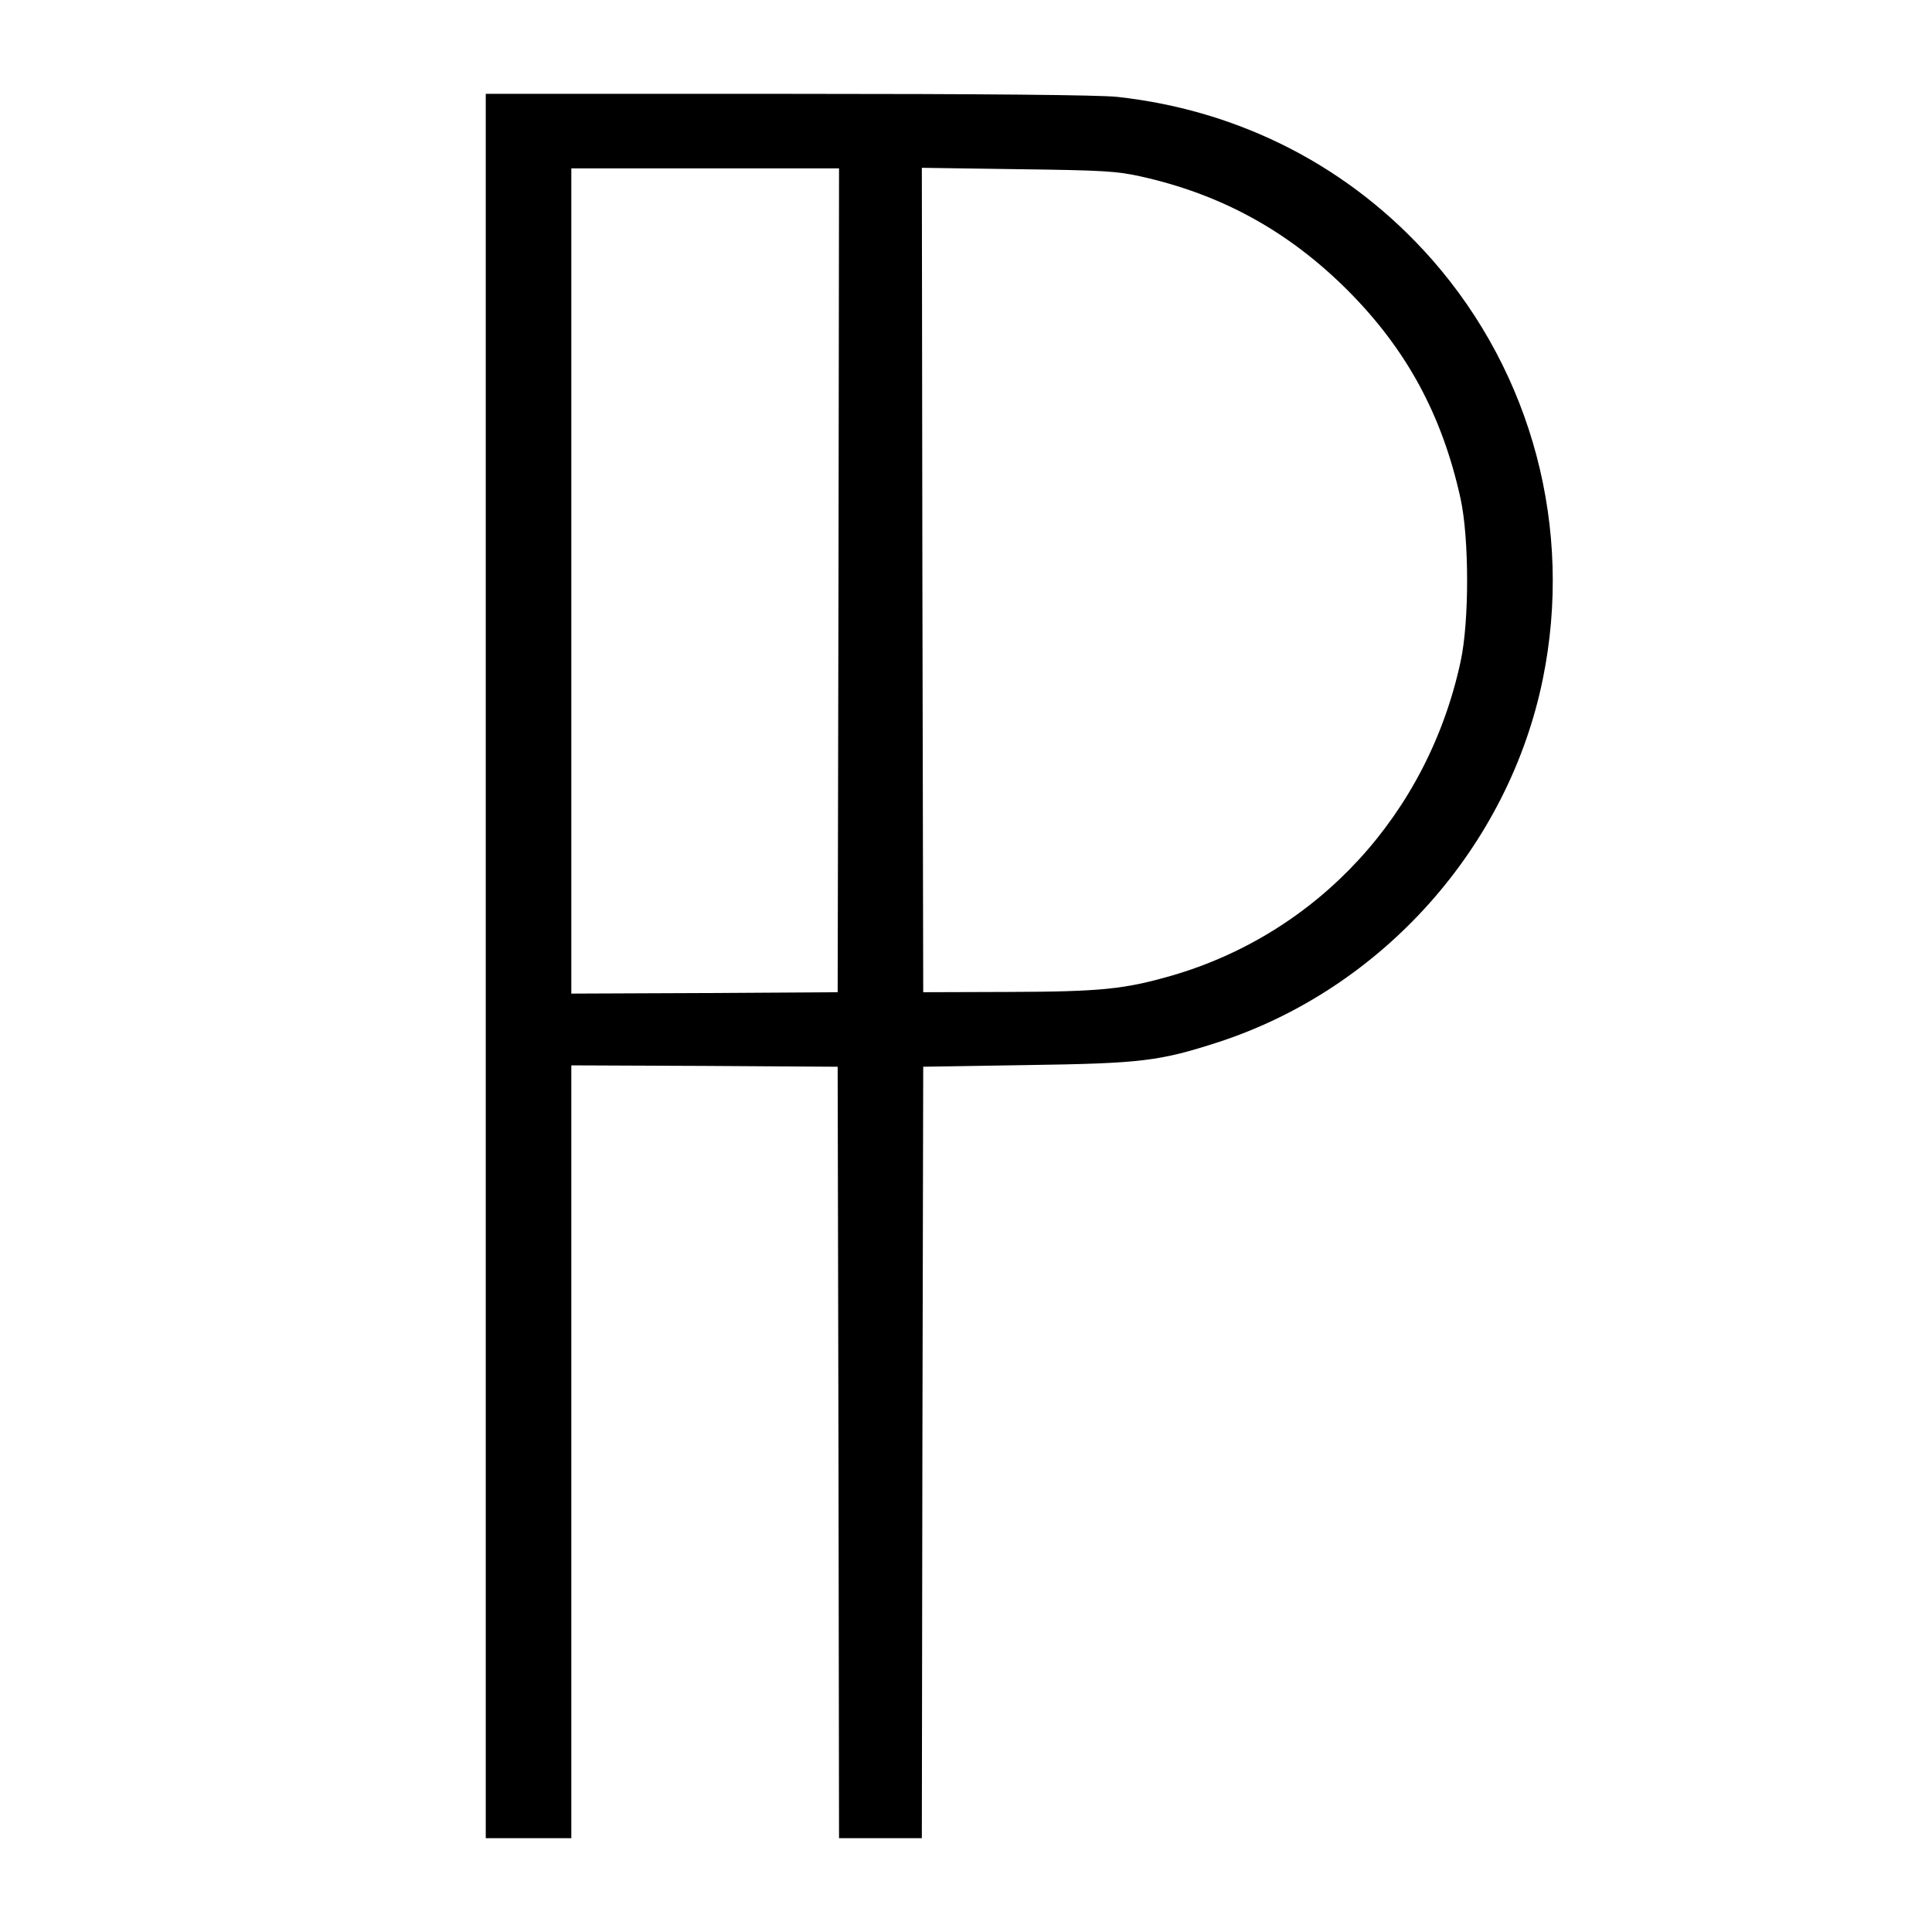 <?xml version="1.0" encoding="UTF-8" standalone="no"?>
<svg xmlns="http://www.w3.org/2000/svg" version="1.0" width="700pt" height="700pt" viewBox="0 0 700 700" preserveAspectRatio="xMidYMid meet">
  <g transform="translate(0,700) scale(0.1,-0.1)" fill="#000000" stroke="none">
    <path d="M1760 3500 l0 -3160 155 0 155 0 0 1400 0 1400 483 -2 482 -3 3 -1398 2 -1397 150 0 150 0 2 1398 3 1397 375 6 c417 6 481 14 697 84 592 194 1049 707 1173 1315 111 544 -38 1106 -402 1520 -294 334 -693 540 -1140 589 -63 7 -484 11 -1193 11 l-1095 0 0 -3160z m1278 1398 l-3 -1493 -482 -3 -483 -2 0 1495 0 1495 485 0 485 0 -2 -1492z m1094 1463 c293 -65 535 -198 749 -411 214 -214 344 -452 411 -757 31 -143 32 -443 0 -590 -119 -552 -517 -984 -1047 -1138 -171 -49 -255 -58 -590 -59 l-310 -1 -3 1493 -2 1494 347 -5 c309 -4 359 -7 445 -26z"></path>
  </g>
</svg>
